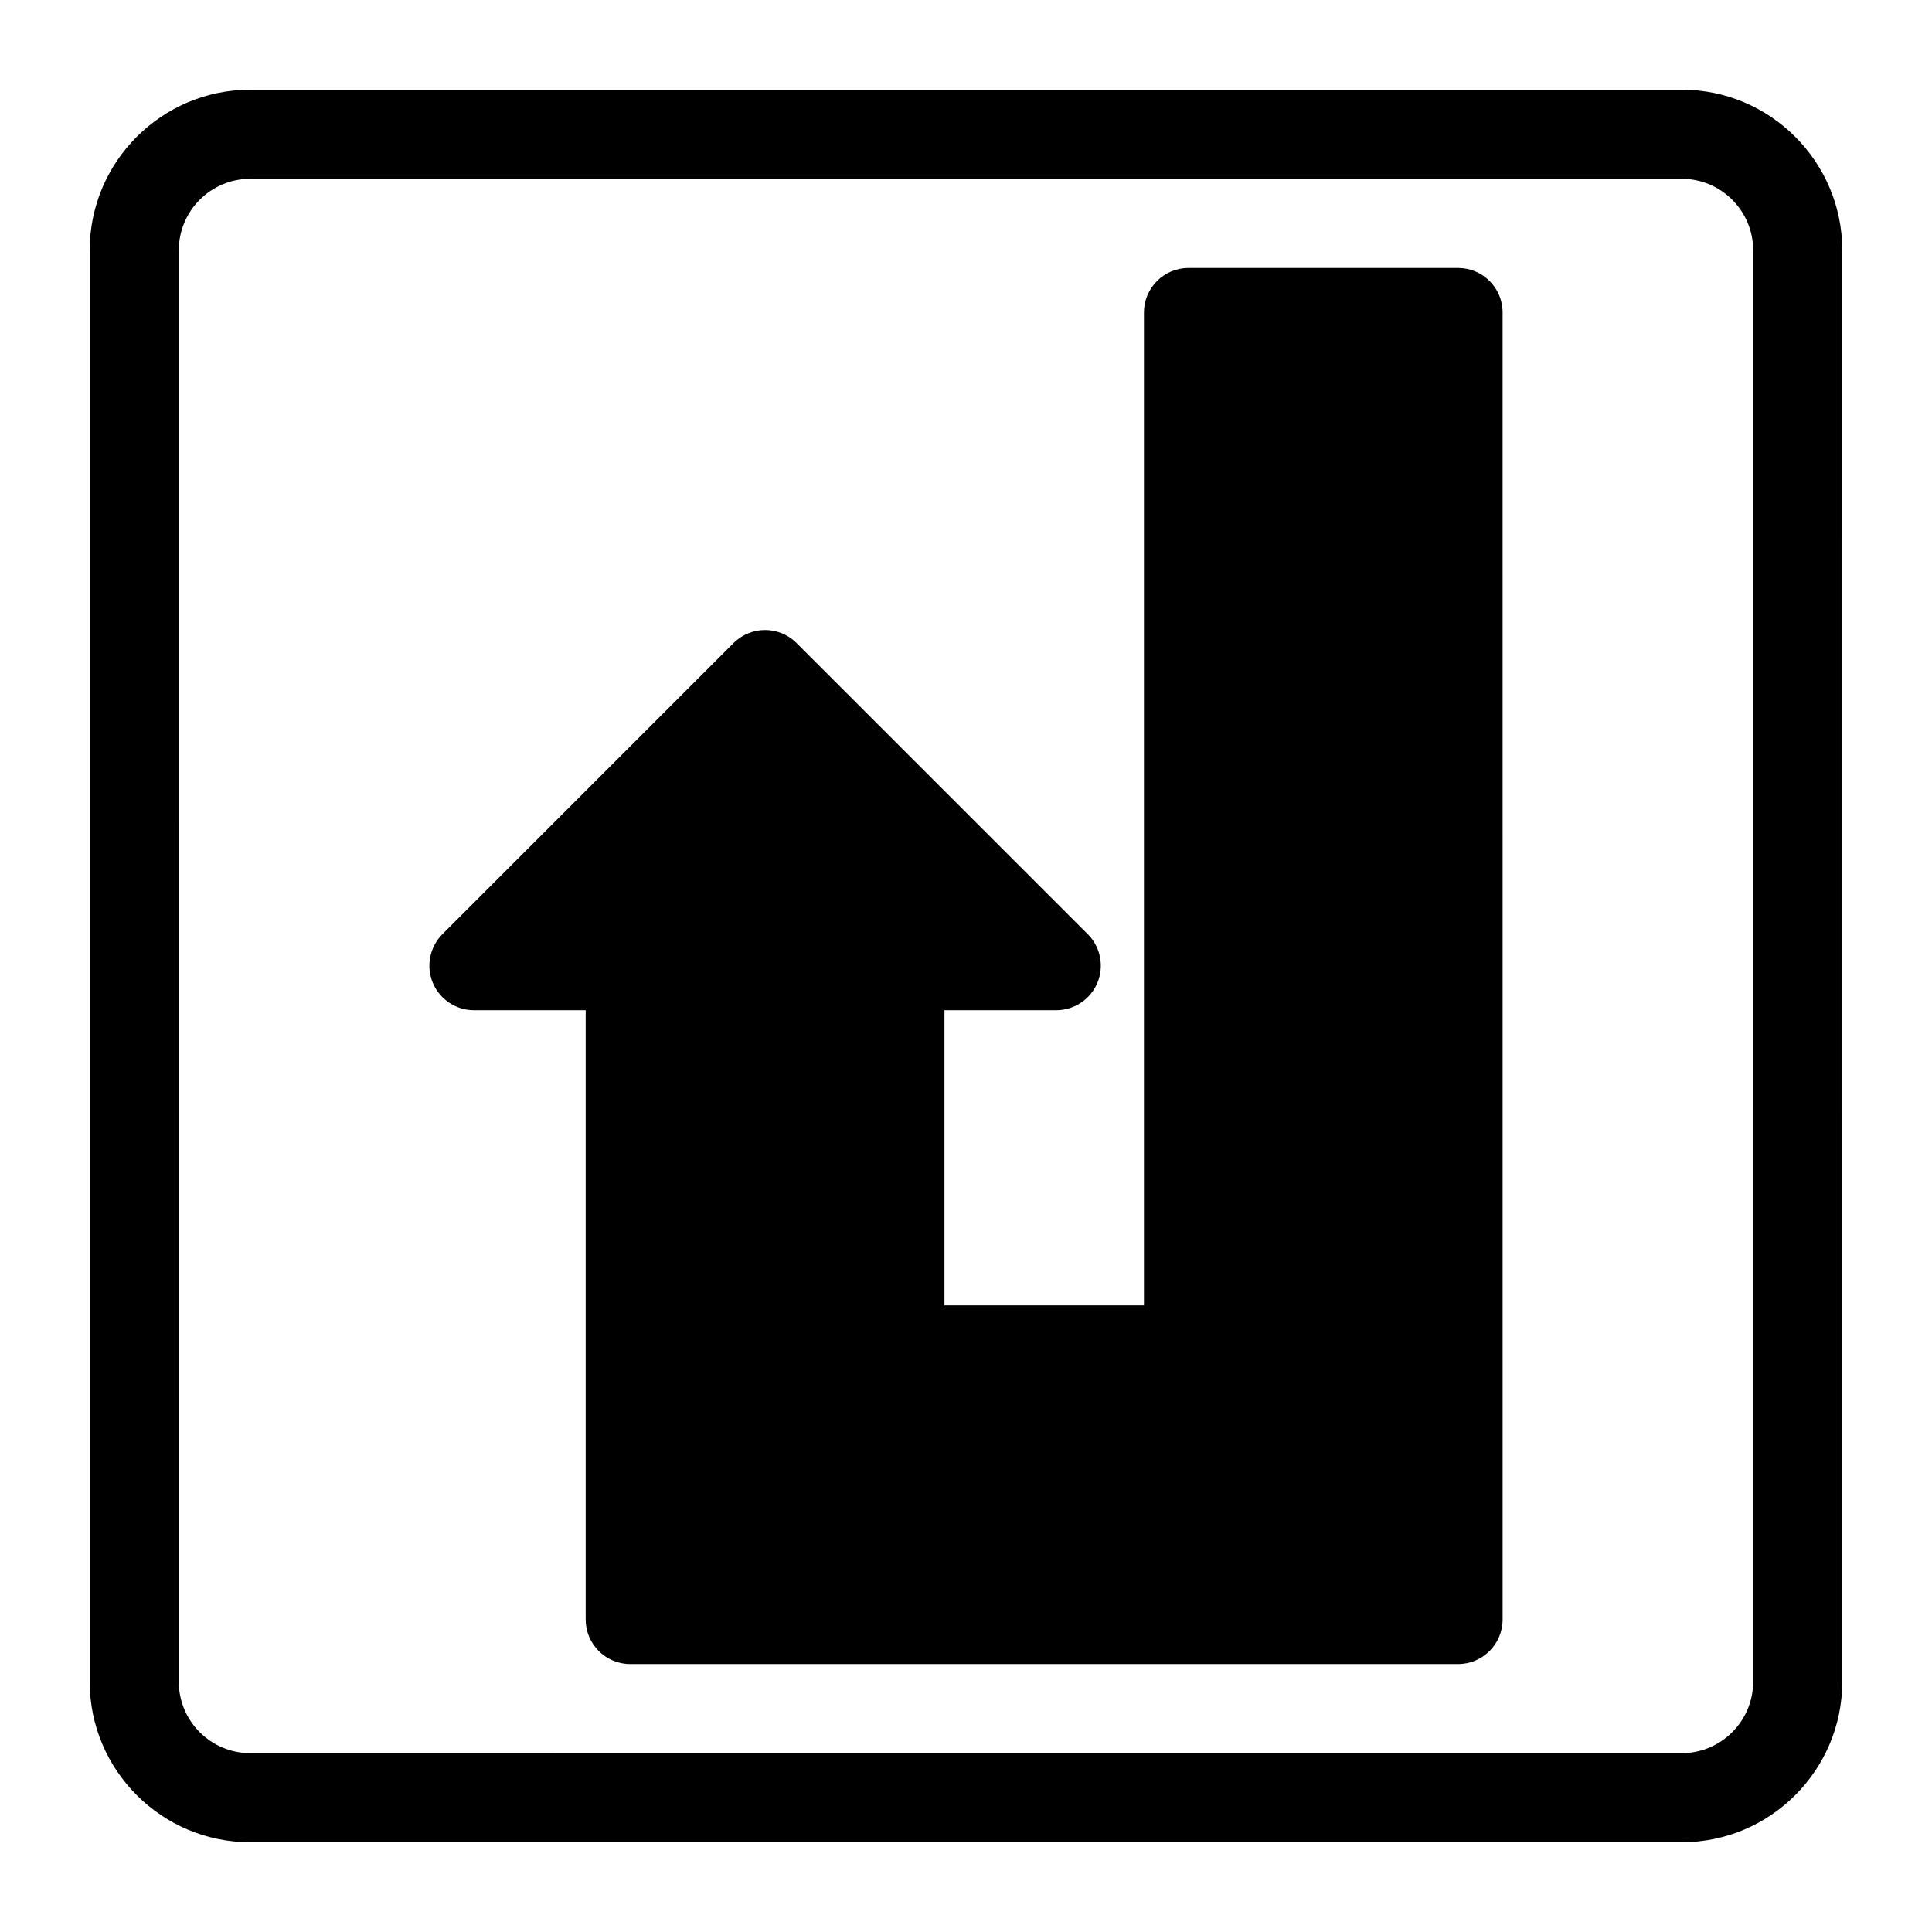 <?xml version="1.0" encoding="UTF-8"?>
<!-- Uploaded to: ICON Repo, www.iconrepo.com, Generator: ICON Repo Mixer Tools -->
<svg fill="#000000" width="800px" height="800px" version="1.1" viewBox="144 144 512 512" xmlns="http://www.w3.org/2000/svg">
 <g>
  <path d="m589.68 167.77h-379.37c-23.457 0-42.539 19.082-42.539 42.539v379.37c0 23.457 19.082 42.539 42.539 42.539h379.37c23.457 0 42.539-19.082 42.539-42.539l0.004-379.37c0-23.457-19.082-42.539-42.539-42.539zm18.922 421.91c0 10.438-8.484 18.926-18.926 18.926l-379.37-0.004c-10.438 0-18.926-8.484-18.926-18.926l0.004-379.37c0-10.438 8.484-18.926 18.926-18.926h379.37c10.438 0 18.926 8.484 18.926 18.926z"/>
  <path d="m530.41 215.01h-71.445c-6.519 0-11.809 5.289-11.809 11.809v263.11h-52.867v-78.215h29.629c4.769 0 9.086-2.883 10.91-7.289 1.828-4.41 0.82-9.492-2.566-12.863l-77.16-77.145c-4.613-4.613-12.09-4.613-16.703 0l-77.145 77.145c-3.371 3.387-4.394 8.453-2.566 12.863 1.828 4.41 6.141 7.289 10.91 7.289h29.613v161.47c0 6.519 5.289 11.809 11.809 11.809h219.38c6.519 0 11.809-5.289 11.809-11.809l-0.004-346.37c0.016-6.516-5.273-11.805-11.793-11.805z"/>
 </g>
</svg>